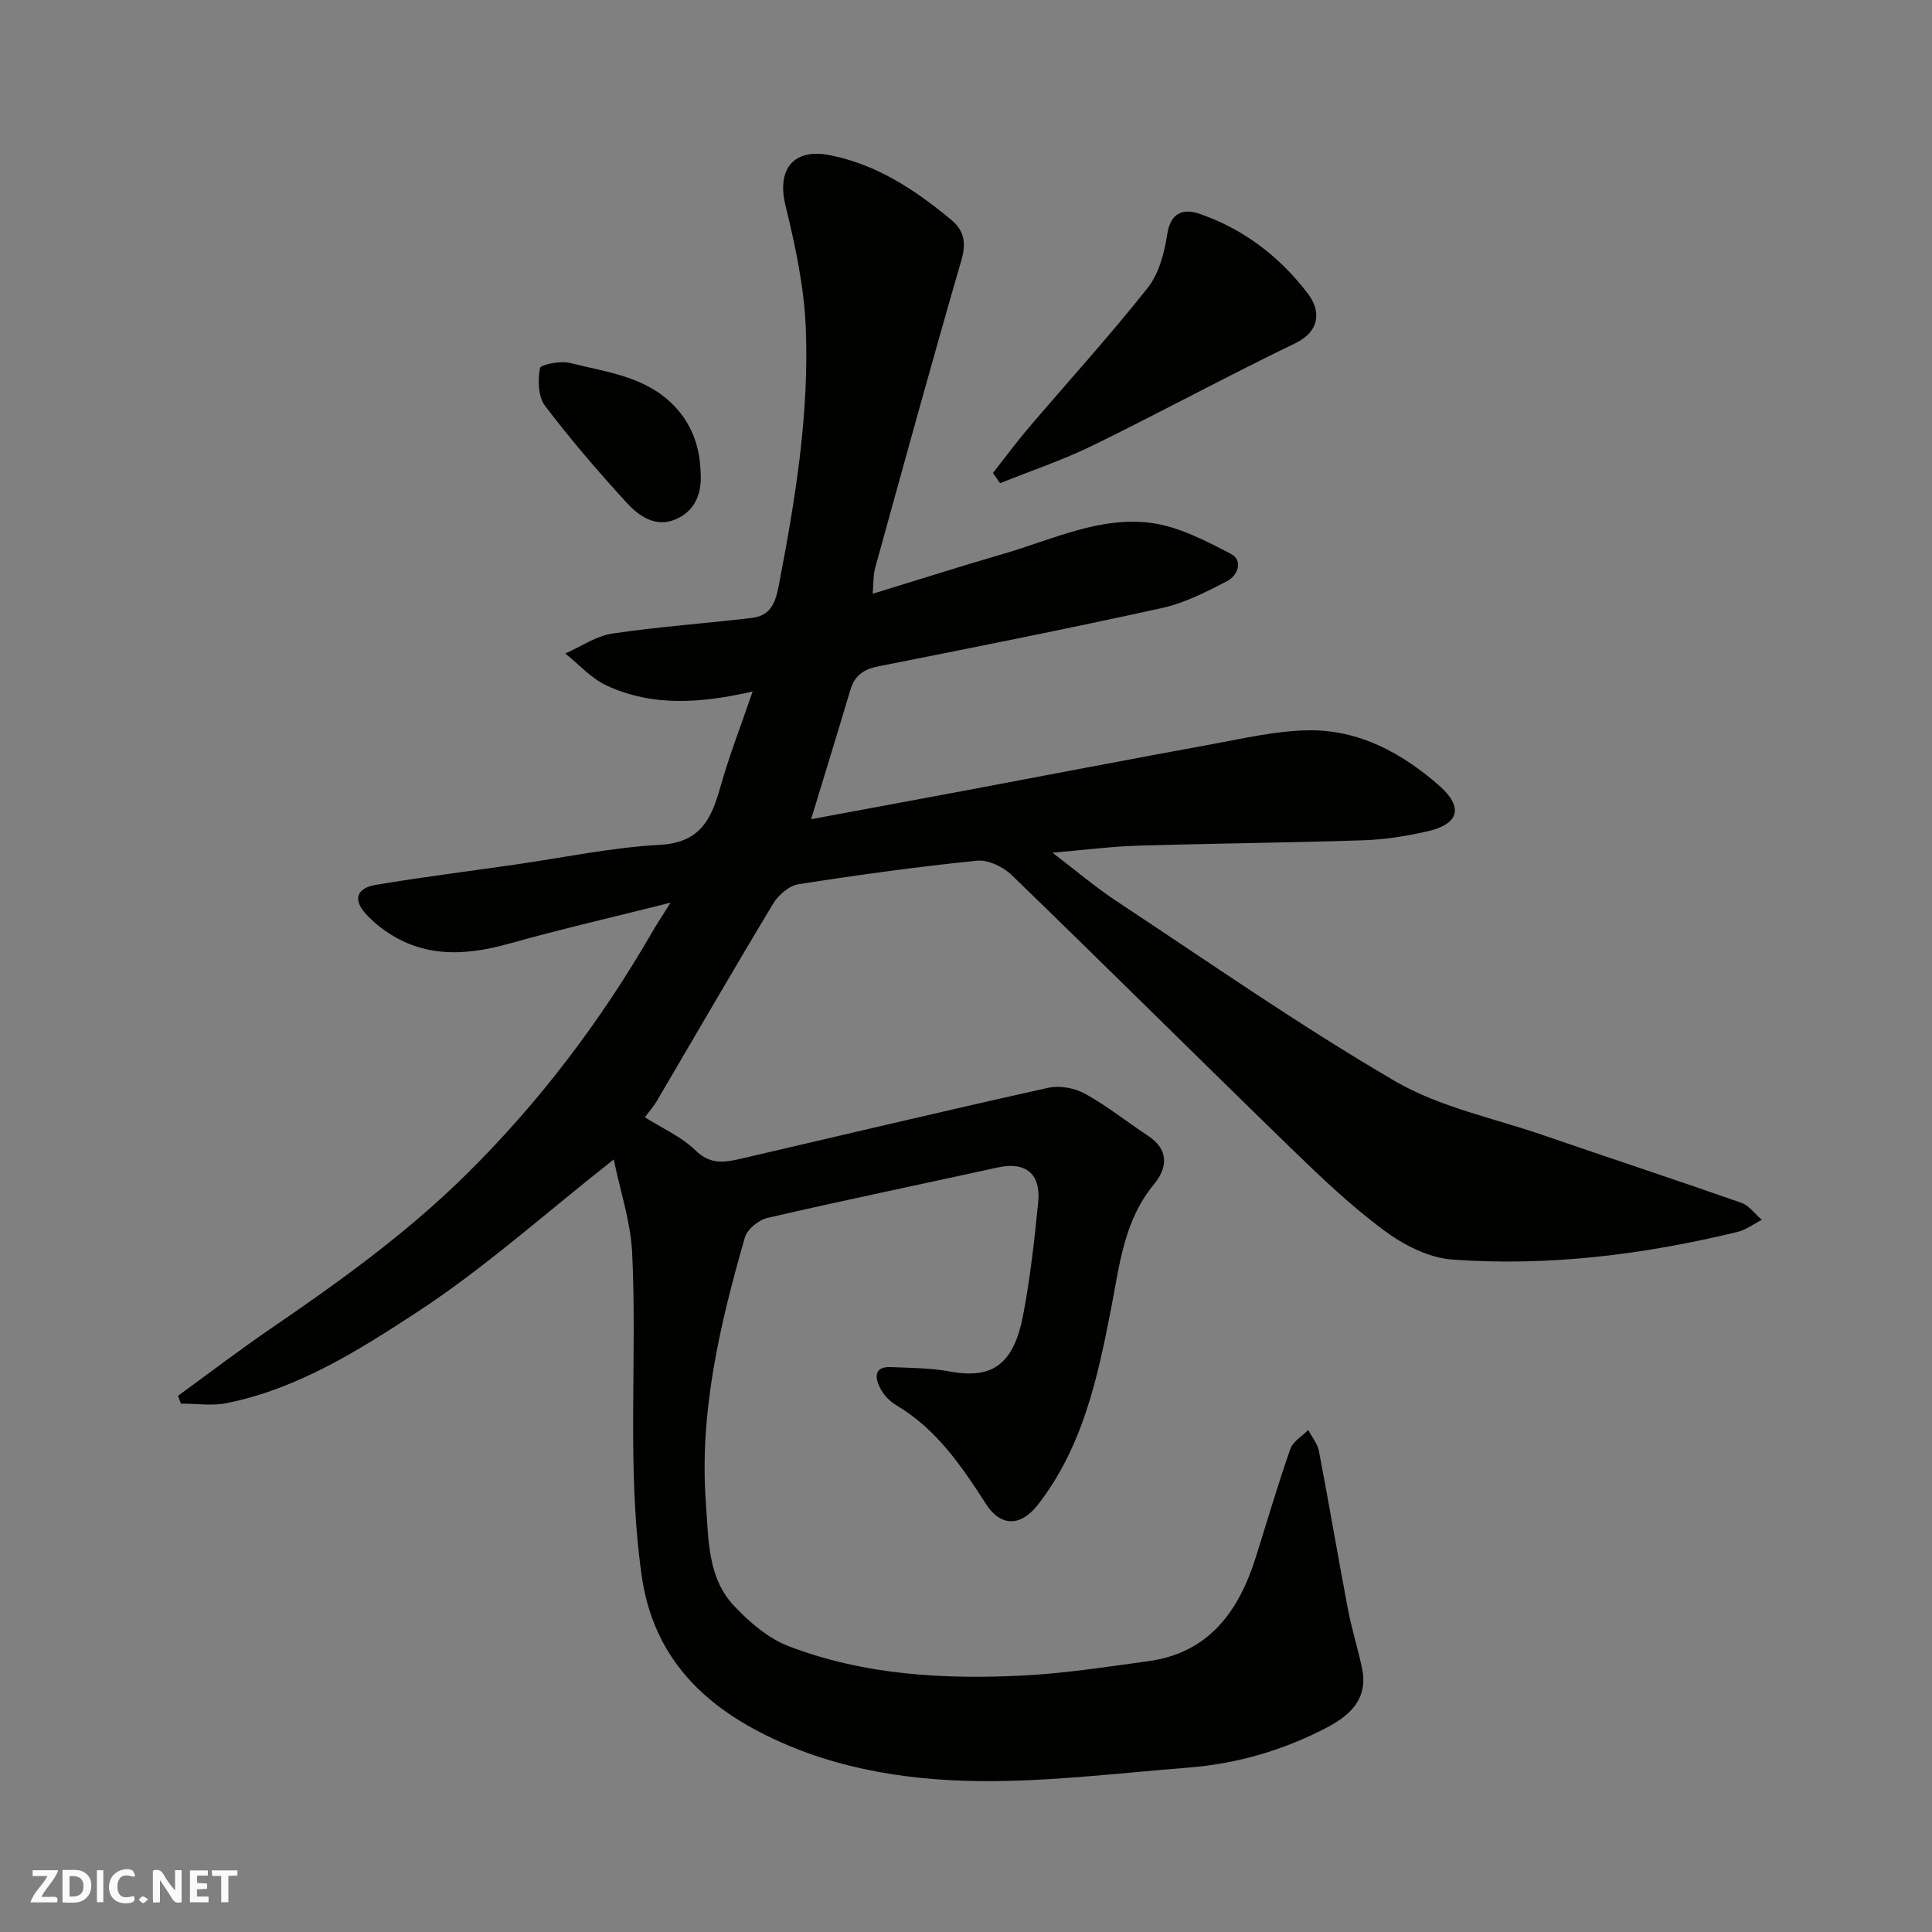 <svg enable-background="new 0 0 400 400" viewBox="0 0 400 400" xmlns="http://www.w3.org/2000/svg"><rect x="0" y="0" width="400" height="400" fill="#808080" stroke="none"/><g fill="#fafafb"><path d="m37.59 393.81c-.92.31-1.52.05-2-.78-.7-1.2-1.52-2.34-2.47-3.78v4.59c-.55.03-.95.05-1.41.07-.03-.37-.06-.64-.06-.91 0-1.91 0-3.81 0-5.7 1.13-.41 1.77-.03 2.29.91.62 1.11 1.38 2.14 2.31 3.19v-4.2h1.35v6.61z"/><path d="m12.94 393.88v-6.75c1.9.19 3.93-.54 5.37 1.29.8 1.01.78 2.88.03 3.97-1.37 1.97-3.4 1.51-5.4 1.49m1.45-1.22c2.04.12 2.92-.58 2.89-2.21-.03-1.51-.98-2.19-2.89-2z"/><path d="m11.81 393.87h-5.49c.68-2.18 2.47-3.48 3.51-5.45h-3.08v-1.21h5.29c-.71 2.13-2.44 3.48-3.47 5.51.86 0 1.63.04 2.39-.01.79-.05 1.14.21.85 1.16"/><path d="m39.33 393.86v-6.61h3.7v1.07h-2.22v1.52c.68.04 1.34.09 2.07.13v1.07c-.72.05-1.38.09-2.1.14v1.48h2.4v1.19h-3.85z"/><path d="m27.71 388.56c-1.15-.3-2.46-.61-3.1.64-.37.73-.41 1.93-.06 2.67.63 1.35 1.99.93 3.17.68.35.94-.01 1.32-.93 1.46-1.62.25-3.05-.27-3.76-1.48-.73-1.24-.6-3.03.31-4.17.88-1.11 2.71-1.7 4-1.16.32.13.44.74.65 1.12-.1.08-.19.16-.28.24"/><path d="m49.15 387.24v1.07c-.59.02-1.17.05-1.87.08v5.44h-1.48v-5.44h-1.85c-.05-.4-.08-.73-.13-1.15z"/><path d="m20.06 387.21h1.33v6.62h-1.33z"/><path d="m30.68 393.25c-.49.38-.8.79-1.05.76-.32-.05-.6-.45-.9-.7.26-.24.51-.64.8-.67.29-.04.62.3 1.15.61"/></g><path d="m127.07 240.05c-14.23 11.2-26.76 22.49-40.71 31.61-12.15 7.94-24.77 15.92-39.48 18.85-3.03.6-6.28.09-9.42.09-.2-.54-.41-1.08-.61-1.61 6.42-4.67 12.73-9.49 19.28-13.97 14.11-9.64 27.9-19.57 40.16-31.63 15.28-15.04 28.02-31.87 38.71-50.36.96-1.67 2.03-3.28 3.83-6.14-11.97 3.01-22.8 5.5-33.49 8.5-9.47 2.65-18.41 2.9-26.61-3.43-.92-.71-1.78-1.49-2.59-2.32-3.14-3.17-2.58-5.74 1.76-6.46 9.52-1.58 19.09-2.79 28.64-4.16 10.04-1.44 20.04-3.56 30.12-4.11 8.33-.45 10.61-5.33 12.47-11.91 1.85-6.57 4.35-12.96 6.7-19.84-10.37 2.38-20.6 3.28-30.32-1.27-3.16-1.48-5.67-4.36-8.48-6.59 3.25-1.43 6.38-3.62 9.76-4.13 9.57-1.43 19.25-2.08 28.86-3.24 3.67-.44 4.83-2.75 5.57-6.6 3.41-17.79 6.38-35.65 5.59-53.78-.37-8.4-2.19-16.83-4.19-25.03-1.8-7.39 1.57-11.87 9.11-10.41 9.73 1.89 17.74 7.19 25.21 13.4 2.63 2.19 3.16 4.69 2.14 8.24-6.15 21.23-12.01 42.54-17.89 63.84-.42 1.53-.32 3.21-.51 5.34 9.12-2.79 18.13-5.67 27.22-8.31 10-2.91 19.81-7.76 30.45-6.35 5.69.76 11.25 3.68 16.47 6.39 2.64 1.37 1.47 4.5-.77 5.66-4.29 2.22-8.75 4.52-13.41 5.55-19.57 4.31-39.22 8.21-58.88 12.11-3.02.6-4.83 1.93-5.71 4.88-2.59 8.72-5.28 17.41-8.12 26.75 10.81-2.01 21.27-3.94 31.72-5.9 17.14-3.22 34.27-6.53 51.43-9.66 6.58-1.2 13.22-2.77 19.86-2.85 10.4-.14 19.3 4.69 26.95 11.38 5.23 4.58 4.2 8.07-2.47 9.57-4.28.96-8.7 1.67-13.07 1.82-15.59.51-31.2.65-46.8 1.12-5.58.17-11.14.9-17.65 1.45 4.76 3.62 8.9 7.15 13.4 10.12 19.05 12.58 37.81 25.68 57.51 37.17 9.24 5.39 20.33 7.63 30.62 11.17 13.68 4.71 27.43 9.23 41.08 14.02 1.63.57 2.84 2.33 4.25 3.53-1.66.85-3.23 2.07-4.99 2.5-19.45 4.71-39.2 7.19-59.18 5.72-4.85-.36-10.04-3.05-14.06-6.04-6.86-5.09-13.12-11.06-19.27-17.03-19.33-18.78-38.43-37.79-57.8-56.53-1.77-1.71-4.89-3.21-7.2-2.97-12.35 1.25-24.67 2.95-36.94 4.87-1.93.3-4.15 2.21-5.22 3.98-8.17 13.55-16.08 27.25-24.1 40.88-.74 1.26-1.74 2.38-2.49 3.39 3.53 2.24 7.55 3.99 10.49 6.86 3.04 2.96 5.97 2.52 9.31 1.74 21.24-4.94 42.45-9.98 63.74-14.71 2.36-.52 5.46.06 7.6 1.24 4.55 2.51 8.65 5.81 13.01 8.68 4.44 2.93 4.07 6.66 1.23 10.1-6.18 7.47-7.09 16.65-8.82 25.54-2.81 14.45-5.84 28.75-15.19 40.77-3.51 4.51-7.66 4.65-10.75-.16-5.06-7.89-10.28-15.55-18.62-20.48-1.37-.81-2.64-2.2-3.35-3.63-1.05-2.11-1.18-4.38 2.27-4.23 4.11.18 8.28.18 12.3.92 8.68 1.61 13.16-1.44 15.11-11.75 1.46-7.7 2.34-15.53 3.11-23.34.58-5.9-2.68-8.41-8.32-7.17-15.91 3.49-31.85 6.79-47.72 10.45-1.83.42-4.21 2.35-4.69 4.05-5.18 18.02-9.49 36.27-8.06 55.19.55 7.31.32 15.34 5.89 21.17 3.16 3.32 6.99 6.63 11.17 8.24 15.61 5.99 32.07 6.93 48.57 6.1 8.66-.44 17.28-1.79 25.89-2.96 12.69-1.72 18.82-10.39 22.36-21.65 2.34-7.44 4.53-14.92 7.1-22.28.54-1.56 2.44-2.64 3.71-3.95.76 1.45 1.92 2.82 2.22 4.36 2.09 10.88 3.92 21.8 5.99 32.68.79 4.15 2.07 8.19 2.94 12.33 1.28 6.12-2.29 9.6-7.11 12.14-9.05 4.78-18.73 7.6-28.92 8.4-14.29 1.12-28.6 2.91-42.89 2.79-16.39-.14-32.68-2.94-47.29-10.96-12.33-6.77-20.8-16.6-22.93-31.52-3.19-22.35-.88-44.76-1.99-67.1-.34-6.34-2.46-12.59-3.8-19.13z" fill="#010100"/><path d="m205.58 97.92c2.48-3.15 4.86-6.38 7.46-9.43 8.2-9.62 16.73-18.98 24.57-28.88 2.36-2.98 3.47-7.32 4.07-11.2.7-4.52 3.46-5.23 6.58-4.17 9.21 3.14 16.76 8.94 22.59 16.65 2.52 3.32 2.63 7.61-2.71 10.19-14.11 6.81-27.89 14.3-41.96 21.18-6.17 3.02-12.74 5.21-19.13 7.78-.49-.7-.98-1.41-1.47-2.12z" fill="#010100"/><path d="m145.04 97.44c.36 4.5-.96 8.32-5.23 10.11-4.07 1.71-7.54-.69-10.06-3.46-5.91-6.46-11.64-13.11-16.92-20.09-1.42-1.87-1.49-5.26-1.05-7.76.13-.75 4.25-1.6 6.21-1.1 7.49 1.9 15.48 2.72 21.38 8.67 3.75 3.81 5.45 8.4 5.67 13.63z" fill="#010100"/></svg>